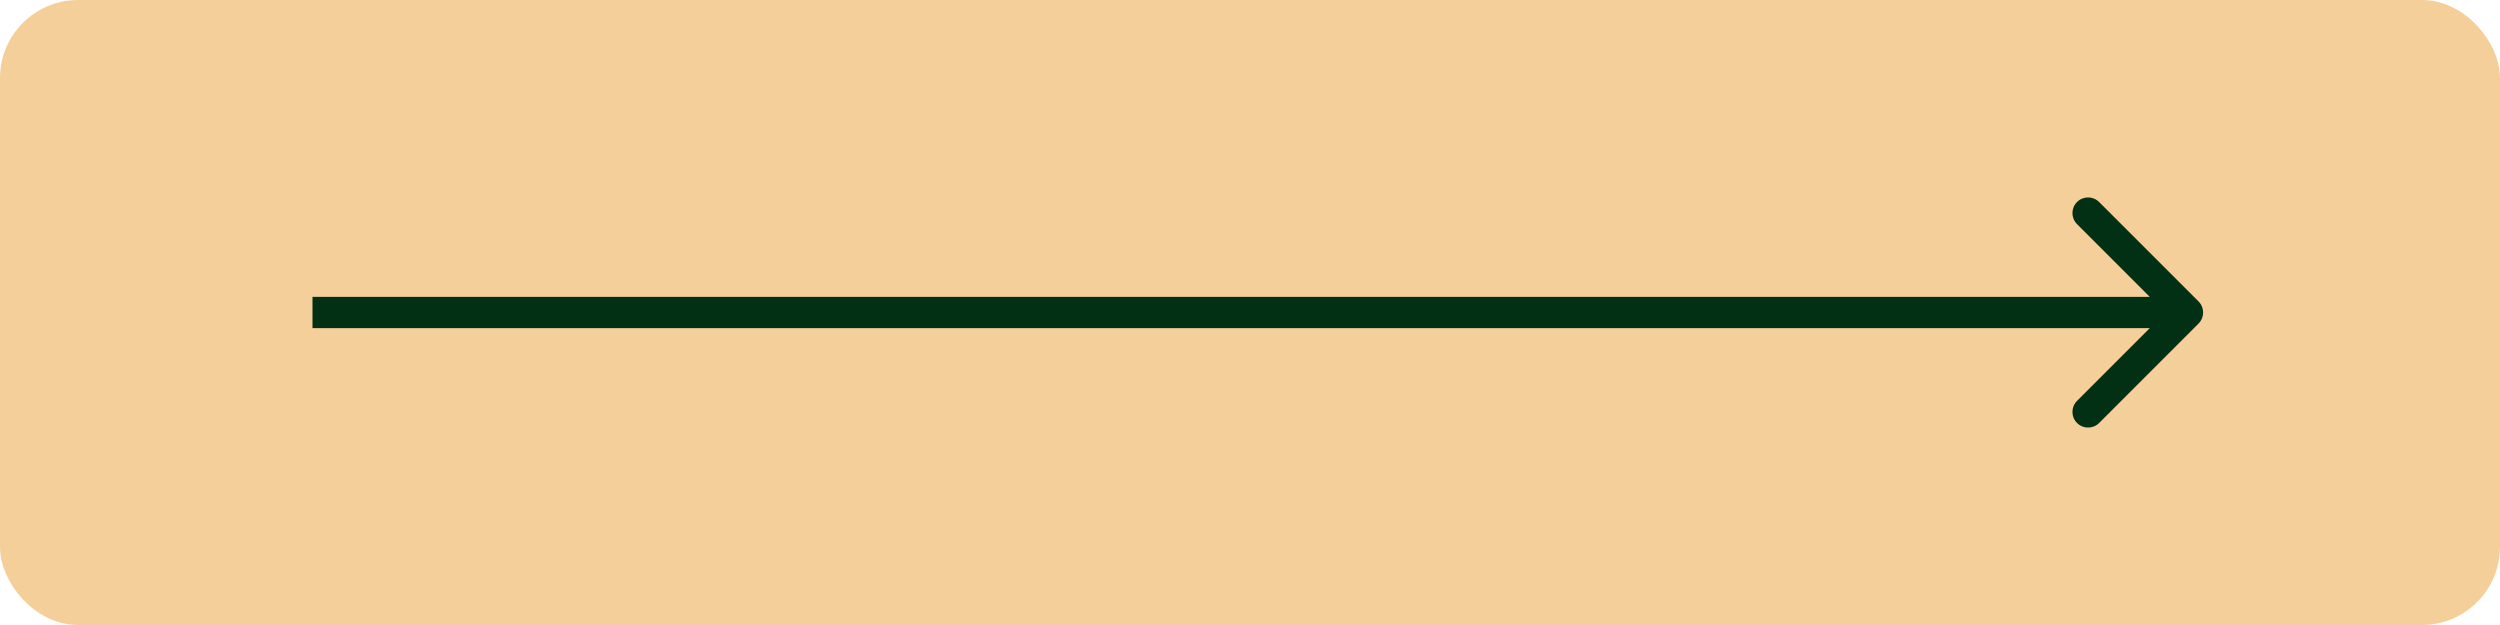 <?xml version="1.0" encoding="UTF-8"?> <svg xmlns="http://www.w3.org/2000/svg" width="160" height="40" viewBox="0 0 160 40" fill="none"><rect x="0.5" y="0.5" width="159" height="39" rx="4.5" fill="#F5CF99" stroke="#F5CF99"></rect><path d="M140.707 20.707C141.098 20.317 141.098 19.683 140.707 19.293L134.343 12.929C133.953 12.538 133.319 12.538 132.929 12.929C132.538 13.319 132.538 13.953 132.929 14.343L138.586 20L132.929 25.657C132.538 26.047 132.538 26.681 132.929 27.071C133.319 27.462 133.953 27.462 134.343 27.071L140.707 20.707ZM20 20L20 21L140 21L140 20L140 19L20 19L20 20Z" fill="#013015"></path></svg> 